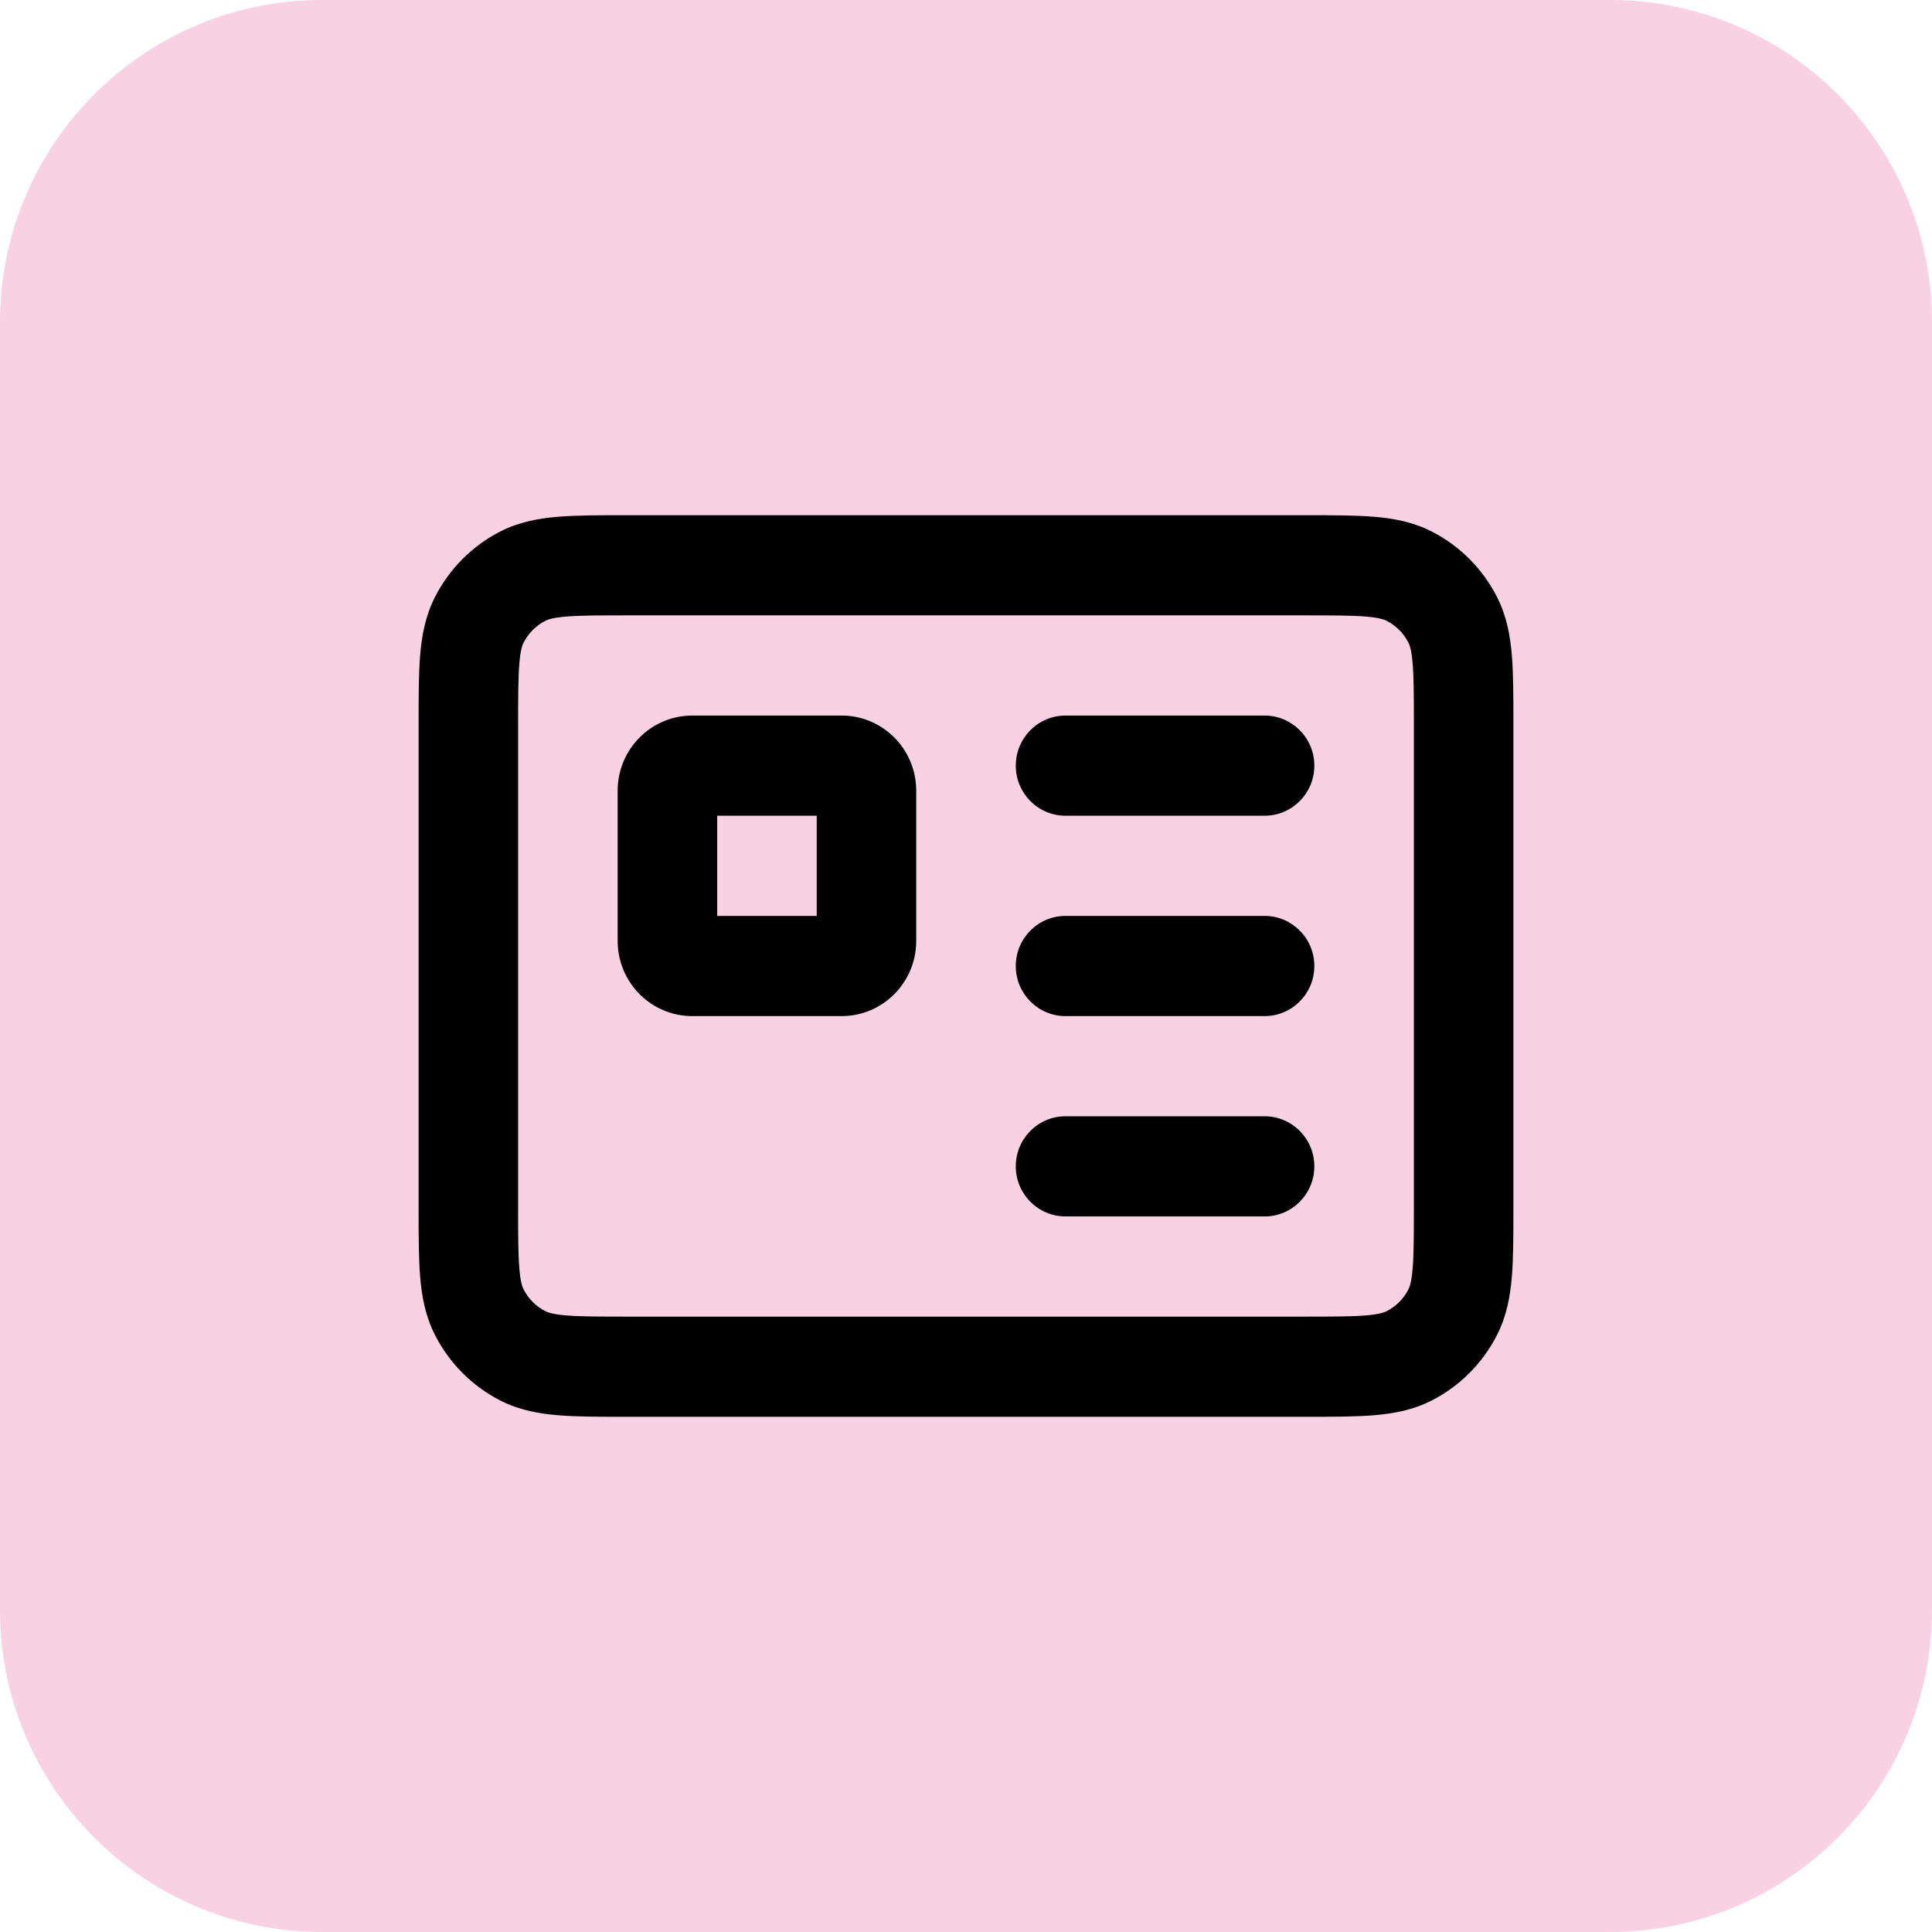 <svg width="60" height="60" viewBox="0 0 60 60" fill="none" xmlns="http://www.w3.org/2000/svg">
<g clip-path="url(#clip0_10617_41828)">
<path d="M50 0H10C4.477 0 0 4.477 0 10V50C0 55.523 4.477 60 10 60H50C55.523 60 60 55.523 60 50V10C60 4.477 55.523 0 50 0Z" fill="#F8D2E2"/>
<path fill-rule="evenodd" clip-rule="evenodd" d="M19.431 16H40.569C41.383 16 42.086 16 42.665 16.048C43.276 16.098 43.884 16.209 44.468 16.509C45.341 16.956 46.05 17.67 46.495 18.548C46.793 19.137 46.903 19.748 46.953 20.363C47 20.946 47 21.653 47 22.473V37.527C47 38.347 47 39.054 46.953 39.637C46.903 40.252 46.793 40.863 46.495 41.452C46.05 42.33 45.341 43.044 44.468 43.491C43.884 43.791 43.276 43.902 42.665 43.952C42.086 44 41.383 44 40.569 44H19.431C18.617 44 17.914 44 17.335 43.952C16.724 43.902 16.116 43.791 15.531 43.491C14.659 43.044 13.95 42.33 13.505 41.452C13.207 40.863 13.097 40.252 13.047 39.637C13 39.054 13 38.347 13 37.527V22.473C13 21.653 13 20.946 13.047 20.363C13.097 19.748 13.207 19.137 13.505 18.548C13.95 17.67 14.659 16.956 15.531 16.509C16.116 16.209 16.724 16.098 17.335 16.048C17.914 16 18.617 16 19.431 16ZM17.587 19.148C17.167 19.183 17.011 19.241 16.935 19.281C16.644 19.43 16.407 19.668 16.259 19.96C16.22 20.037 16.162 20.194 16.128 20.617C16.092 21.057 16.091 21.637 16.091 22.533V37.467C16.091 38.364 16.092 38.943 16.128 39.383C16.162 39.806 16.22 39.963 16.259 40.039C16.407 40.332 16.644 40.57 16.935 40.719C17.011 40.758 17.167 40.817 17.587 40.852C18.024 40.888 18.6 40.889 19.491 40.889H40.509C41.4 40.889 41.975 40.888 42.413 40.852C42.833 40.817 42.989 40.758 43.065 40.719C43.356 40.57 43.593 40.332 43.741 40.039C43.78 39.963 43.838 39.806 43.872 39.383C43.908 38.943 43.909 38.364 43.909 37.467V22.533C43.909 21.637 43.908 21.057 43.872 20.617C43.838 20.194 43.78 20.037 43.741 19.96C43.593 19.668 43.356 19.43 43.065 19.281C42.989 19.241 42.833 19.183 42.413 19.148C41.975 19.112 41.4 19.111 40.509 19.111H19.491C18.6 19.111 18.024 19.112 17.587 19.148ZM19.182 24.556C19.182 23.267 20.22 22.222 21.5 22.222H26.136C27.417 22.222 28.454 23.267 28.454 24.556V29.222C28.454 30.511 27.417 31.556 26.136 31.556H21.5C20.22 31.556 19.182 30.511 19.182 29.222V24.556ZM22.273 25.333V28.444H25.364V25.333H22.273ZM31.546 23.778C31.546 22.919 32.237 22.222 33.091 22.222H39.273C40.126 22.222 40.818 22.919 40.818 23.778C40.818 24.637 40.126 25.333 39.273 25.333H33.091C32.237 25.333 31.546 24.637 31.546 23.778ZM31.546 30C31.546 29.141 32.237 28.444 33.091 28.444H39.273C40.126 28.444 40.818 29.141 40.818 30C40.818 30.859 40.126 31.556 39.273 31.556H33.091C32.237 31.556 31.546 30.859 31.546 30ZM31.546 36.222C31.546 35.363 32.237 34.667 33.091 34.667H39.273C40.126 34.667 40.818 35.363 40.818 36.222C40.818 37.081 40.126 37.778 39.273 37.778H33.091C32.237 37.778 31.546 37.081 31.546 36.222Z" fill="black"/>
</g>
<defs>
<clipPath id="clip0_10617_41828">
<rect width="60" height="60" fill="white"/>
</clipPath>
</defs>
</svg>
